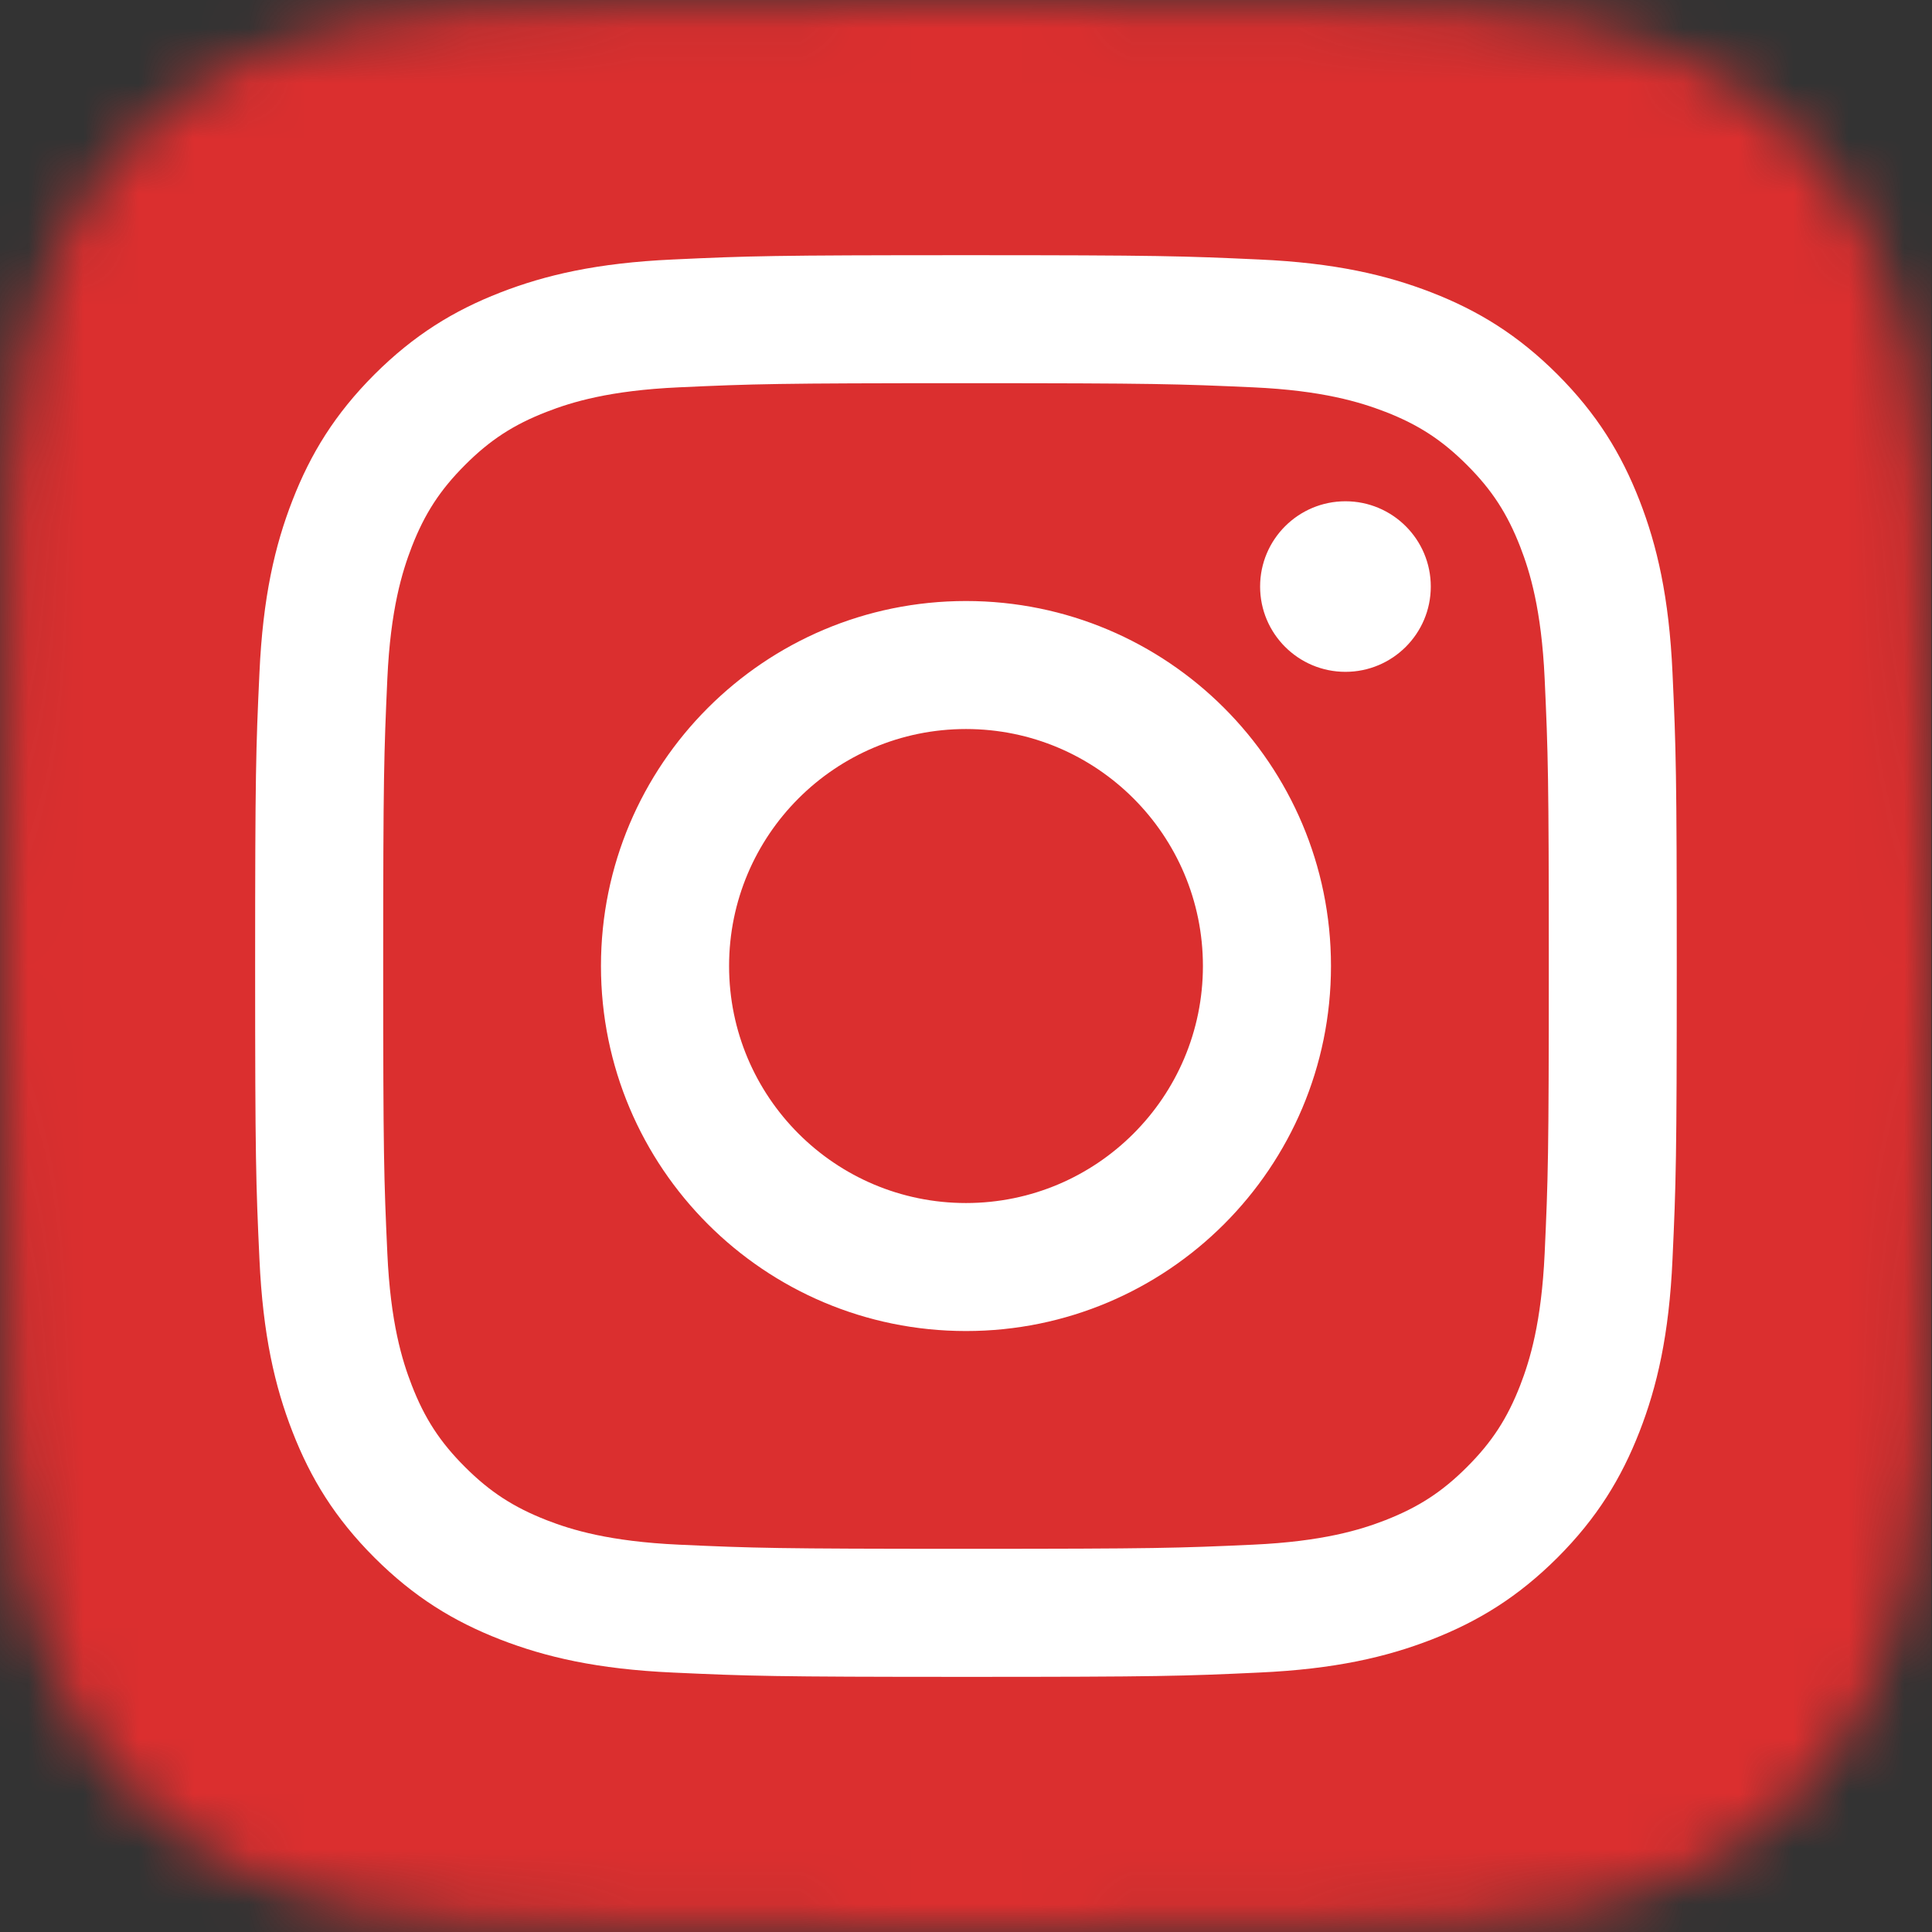 <svg width="35" height="35" viewBox="0 0 35 35" fill="none" xmlns="http://www.w3.org/2000/svg">
<rect x="0" y="0" width="35" height="35" fill="#333333" stroke="none"/>
<g clip-path="url(#clip0_2_225)">
<mask id="mask0_2_225" style="mask-type:luminance" maskUnits="userSpaceOnUse" x="0" y="0" width="35" height="35">
<path d="M8.875 34.876C6.794 34.782 5.663 34.435 4.911 34.142C3.914 33.754 3.204 33.292 2.456 32.545C1.709 31.798 1.245 31.088 0.859 30.091C0.566 29.339 0.219 28.209 0.125 26.127C0.021 23.877 0 23.202 0 17.502C0 11.801 0.023 11.127 0.124 8.875C0.218 6.794 0.567 5.665 0.858 4.911C1.246 3.914 1.709 3.204 2.455 2.455C3.202 1.708 3.912 1.244 4.91 0.858C5.662 0.565 6.793 0.218 8.874 0.124C11.125 0.021 11.801 0 17.5 0C23.2 0 23.874 0.023 26.126 0.124C28.207 0.218 29.336 0.567 30.09 0.858C31.087 1.244 31.797 1.708 32.545 2.455C33.292 3.202 33.754 3.913 34.142 4.91C34.435 5.662 34.782 6.793 34.876 8.874C34.979 11.126 35 11.8 35 17.5C35 23.199 34.979 23.875 34.876 26.127C34.782 28.209 34.433 29.339 34.142 30.091C33.754 31.088 33.292 31.798 32.545 32.545C31.798 33.292 31.087 33.754 30.09 34.142C29.338 34.435 28.207 34.782 26.126 34.876C23.876 34.979 23.2 35 17.5 35C11.801 35 11.125 34.98 8.875 34.876" fill="white"/>
</mask>
<g mask="url(#mask0_2_225)">
<mask id="mask1_2_225" style="mask-type:luminance" maskUnits="userSpaceOnUse" x="-58" y="-58" width="151" height="151">
<path d="M-57.426 -57.425H92.498V92.426H-57.426V-57.425Z" fill="white"/>
</mask>
<g mask="url(#mask1_2_225)">
<mask id="mask2_2_225" style="mask-type:luminance" maskUnits="userSpaceOnUse" x="-58" y="-58" width="151" height="151">
<path d="M-57.426 -57.425H92.498V92.426H-57.426V-57.425Z" fill="white"/>
</mask>
<g mask="url(#mask2_2_225)">
<path d="M-57.426 -57.425H92.425V92.426H-57.426V-57.425Z" fill="#DB2F2F"/>
</g>
</g>
</g>
<path d="M13.208 17.5C13.208 15.13 15.129 13.207 17.5 13.207C19.87 13.207 21.792 15.13 21.792 17.5C21.792 19.871 19.87 21.794 17.5 21.794C15.129 21.794 13.208 19.871 13.208 17.5ZM10.887 17.5C10.887 21.153 13.847 24.113 17.5 24.113C21.152 24.113 24.112 21.153 24.112 17.5C24.112 13.848 21.152 10.888 17.5 10.888C13.847 10.888 10.887 13.848 10.887 17.5ZM22.828 10.626C22.828 11.479 23.52 12.171 24.374 12.171C25.227 12.171 25.92 11.479 25.92 10.626C25.92 9.773 25.228 9.081 24.374 9.081C23.52 9.081 22.828 9.773 22.828 10.626ZM12.296 27.983C11.041 27.925 10.358 27.716 9.905 27.54C9.304 27.305 8.875 27.027 8.424 26.576C7.973 26.126 7.693 25.697 7.46 25.096C7.284 24.643 7.074 23.96 7.017 22.705C6.955 21.347 6.942 20.939 6.942 17.5C6.942 14.062 6.956 13.655 7.017 12.296C7.074 11.041 7.285 10.359 7.46 9.905C7.694 9.304 7.973 8.875 8.424 8.424C8.874 7.973 9.303 7.693 9.905 7.46C10.358 7.284 11.041 7.074 12.296 7.017C13.654 6.955 14.062 6.942 17.5 6.942C20.938 6.942 21.345 6.956 22.704 7.017C23.959 7.074 24.64 7.285 25.095 7.46C25.696 7.693 26.125 7.973 26.576 8.424C27.027 8.874 27.306 9.304 27.54 9.905C27.716 10.358 27.925 11.041 27.983 12.296C28.045 13.655 28.058 14.062 28.058 17.5C28.058 20.938 28.045 21.346 27.983 22.705C27.925 23.96 27.715 24.643 27.54 25.096C27.306 25.697 27.027 26.126 26.576 26.576C26.126 27.027 25.696 27.305 25.095 27.54C24.642 27.716 23.959 27.925 22.704 27.983C21.346 28.045 20.938 28.058 17.5 28.058C14.062 28.058 13.654 28.045 12.296 27.983ZM12.19 4.701C10.819 4.763 9.883 4.981 9.064 5.299C8.218 5.628 7.5 6.069 6.783 6.784C6.068 7.5 5.627 8.218 5.298 9.065C4.979 9.884 4.762 10.82 4.7 12.191C4.636 13.564 4.622 14.003 4.622 17.5C4.622 20.998 4.636 21.437 4.7 22.81C4.762 24.181 4.979 25.117 5.298 25.936C5.627 26.782 6.067 27.501 6.783 28.217C7.499 28.932 8.217 29.372 9.064 29.702C9.884 30.02 10.819 30.238 12.19 30.3C13.564 30.363 14.002 30.378 17.5 30.378C20.998 30.378 21.436 30.364 22.809 30.3C24.18 30.238 25.116 30.02 25.935 29.702C26.781 29.372 27.499 28.932 28.216 28.217C28.931 27.501 29.371 26.782 29.701 25.936C30.02 25.117 30.238 24.181 30.299 22.81C30.362 21.436 30.376 20.998 30.376 17.5C30.376 14.003 30.362 13.564 30.299 12.191C30.237 10.82 30.02 9.884 29.701 9.065C29.371 8.219 28.931 7.501 28.216 6.784C27.5 6.069 26.781 5.628 25.936 5.299C25.116 4.981 24.18 4.762 22.81 4.701C21.437 4.638 20.998 4.623 17.5 4.623C14.002 4.623 13.564 4.637 12.19 4.701Z" fill="white"/>
</g>
<defs>
<clipPath id="clip0_2_225">
<rect width="34.996" height="35" fill="white"/>
</clipPath>
</defs>
</svg>
